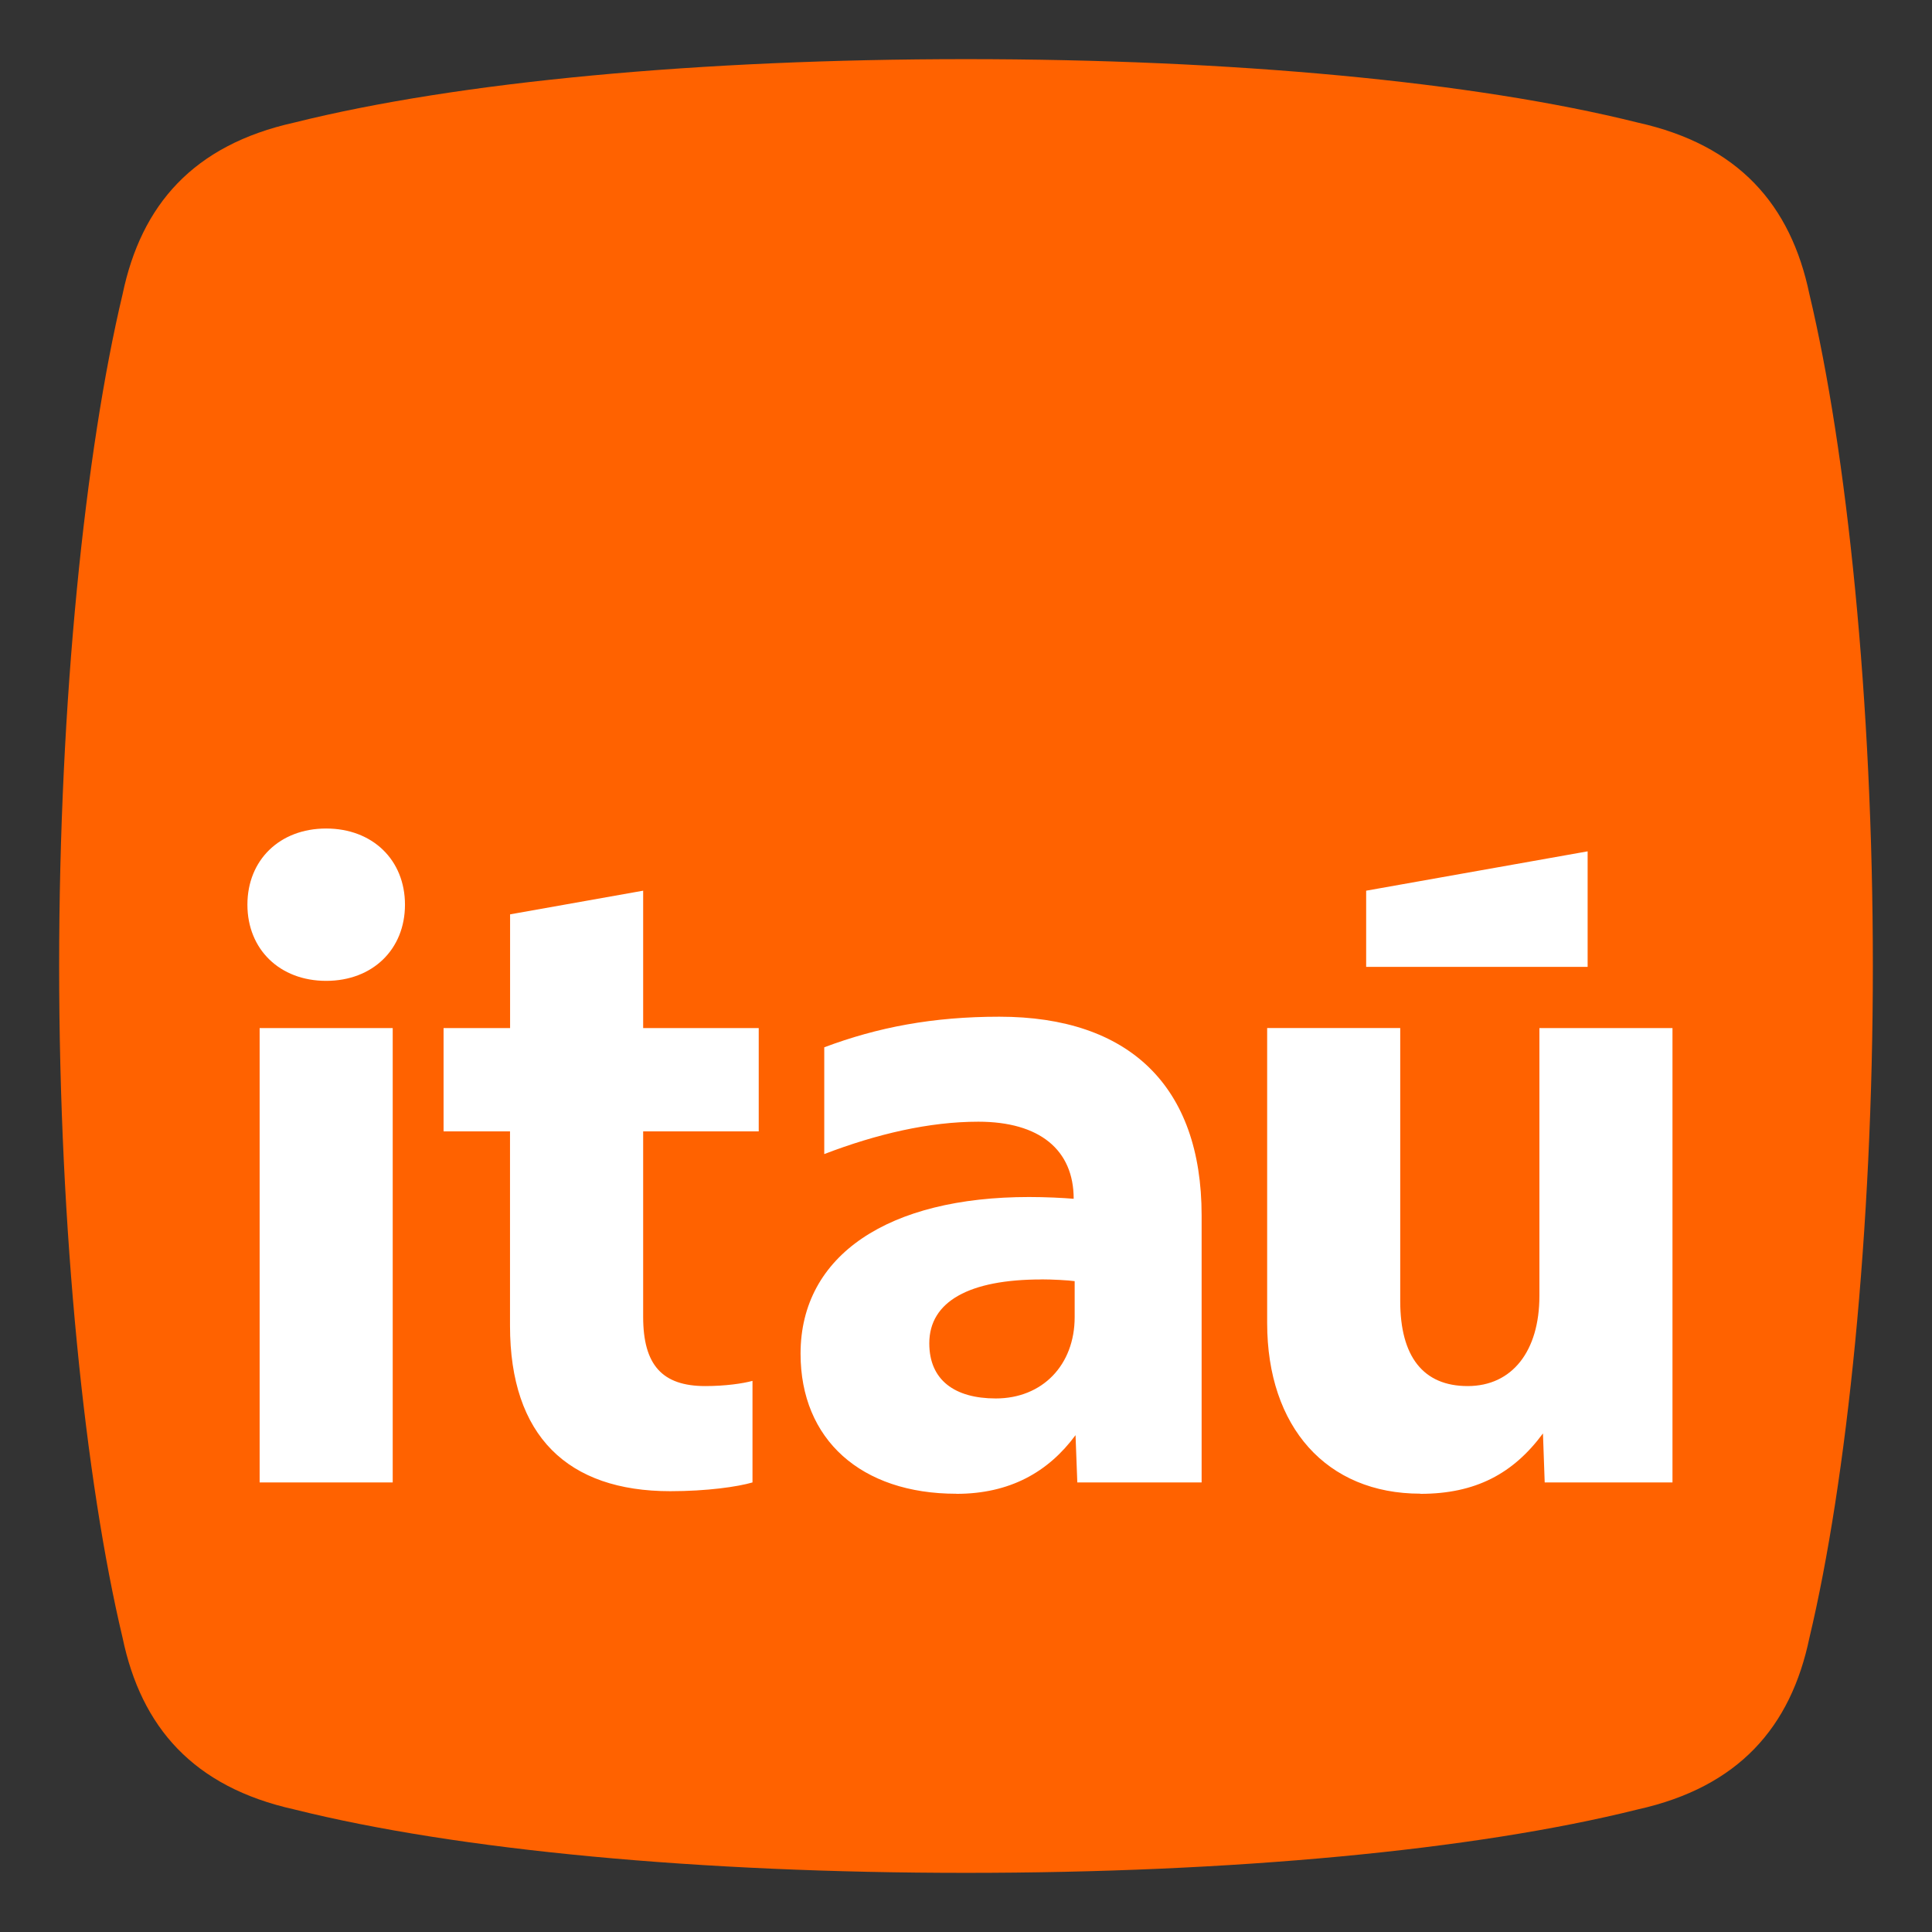 <svg width="49" height="49" viewBox="0 0 49 49" fill="none" xmlns="http://www.w3.org/2000/svg">
<rect x="0" y="0" width="49" height="49" fill="#333333" stroke="none"/>
<path d="M1.5 24.5C1.5 17.779 2.162 11.438 3.109 7.462C3.582 5.191 4.906 3.677 7.462 3.109C11.627 2.068 17.779 1.5 24.5 1.5C31.221 1.5 37.373 2.068 41.538 3.109C44.094 3.677 45.418 5.191 45.891 7.462C46.838 11.438 47.5 17.779 47.5 24.5C47.5 31.221 46.838 37.562 45.891 41.538C45.418 43.809 44.094 45.323 41.538 45.891C37.373 46.932 31.221 47.5 24.5 47.5C17.779 47.5 11.627 46.932 7.462 45.891C4.906 45.323 3.582 43.809 3.109 41.538C2.162 37.562 1.5 31.221 1.5 24.5Z" fill="#FF6200"/>
<path d="M8.272 24.877C9.45 24.877 10.271 24.078 10.271 22.945C10.271 21.812 9.45 21.013 8.272 21.013C7.094 21.013 6.275 21.812 6.275 22.945C6.275 24.078 7.096 24.877 8.272 24.877ZM9.96 37.598V26.075H6.585V37.598H9.96ZM12.935 28.696V33.624C12.935 36.422 14.4 37.82 16.999 37.82C17.932 37.82 18.709 37.708 19.085 37.598V35.022C18.841 35.089 18.397 35.154 17.887 35.154C16.799 35.154 16.312 34.622 16.312 33.399V28.694H19.243V26.075H16.312V22.59L12.937 23.19V26.075H11.25V28.694H12.937L12.935 28.696ZM24.258 37.887C25.613 37.887 26.589 37.333 27.278 36.399L27.323 37.598H30.476V30.826C30.476 27.541 28.633 25.786 25.346 25.786C23.659 25.786 22.261 26.053 20.905 26.562V29.27C22.238 28.759 23.569 28.449 24.812 28.449C26.365 28.449 27.231 29.161 27.231 30.404C26.964 30.381 26.52 30.359 26.098 30.359C22.546 30.359 20.304 31.824 20.304 34.333C20.304 36.509 21.837 37.885 24.255 37.885L24.258 37.887ZM26.412 32.448C26.679 32.448 27.101 32.47 27.256 32.493V33.404C27.256 34.624 26.434 35.468 25.256 35.468C24.213 35.468 23.569 35.002 23.569 34.07C23.569 33.004 24.59 32.45 26.41 32.45L26.412 32.448ZM36.025 37.887C37.423 37.887 38.379 37.376 39.133 36.355L39.177 37.598H42.418V26.075H39.043V32.867C39.043 34.266 38.354 35.154 37.223 35.154C36.092 35.154 35.513 34.4 35.513 33V26.073H32.138V33.554C32.138 36.195 33.648 37.883 36.023 37.883L36.025 37.887ZM40.266 24.522V21.592L34.649 22.59V24.522H40.266Z" fill="white"/>
</svg>

